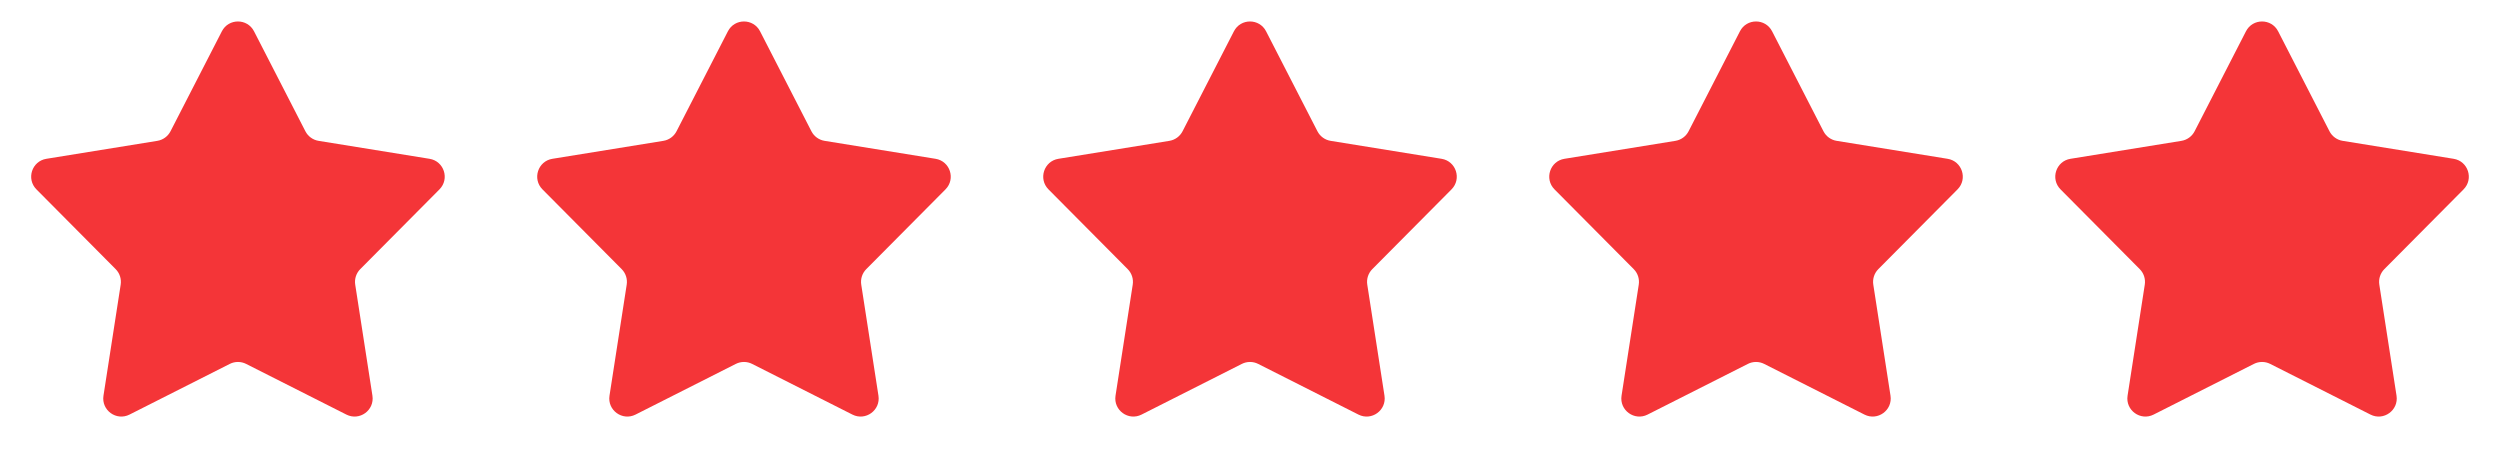 <?xml version="1.0" encoding="UTF-8"?> <svg xmlns="http://www.w3.org/2000/svg" width="830" height="158" viewBox="0 0 830 158" fill="none"><path d="M73.663 10.388C75.895 6.044 82.105 6.044 84.337 10.388L101.389 43.58C102.26 45.276 103.886 46.457 105.768 46.761L142.605 52.722C147.426 53.502 149.345 59.408 145.903 62.873L119.605 89.348C118.261 90.701 117.641 92.611 117.933 94.495L123.647 131.371C124.395 136.198 119.371 139.848 115.011 137.645L81.706 120.815C80.004 119.956 77.996 119.956 76.294 120.815L42.989 137.645C38.63 139.848 33.605 136.198 34.353 131.371L40.067 94.495C40.359 92.611 39.739 90.701 38.395 89.348L12.097 62.873C8.655 59.408 10.574 53.502 15.395 52.722L52.232 46.761C54.114 46.457 55.739 45.276 56.611 43.58L73.663 10.388Z" fill="#F43538"></path><path d="M241.663 10.388C243.895 6.044 250.105 6.044 252.337 10.388L269.389 43.58C270.26 45.276 271.886 46.457 273.768 46.761L310.605 52.722C315.426 53.502 317.345 59.408 313.903 62.873L287.605 89.348C286.261 90.701 285.641 92.611 285.933 94.495L291.647 131.371C292.395 136.198 287.371 139.848 283.011 137.645L249.706 120.815C248.004 119.956 245.996 119.956 244.294 120.815L210.989 137.645C206.629 139.848 201.605 136.198 202.353 131.371L208.067 94.495C208.359 92.611 207.739 90.701 206.395 89.348L180.097 62.873C176.655 59.408 178.574 53.502 183.395 52.722L220.232 46.761C222.114 46.457 223.74 45.276 224.611 43.58L241.663 10.388Z" fill="#F43538"></path><path d="M409.663 10.388C411.895 6.044 418.105 6.044 420.337 10.388L437.389 43.58C438.26 45.276 439.886 46.457 441.768 46.761L478.605 52.722C483.426 53.502 485.345 59.408 481.903 62.873L455.605 89.348C454.261 90.701 453.641 92.611 453.933 94.495L459.647 131.371C460.395 136.198 455.371 139.848 451.011 137.645L417.706 120.815C416.004 119.956 413.996 119.956 412.294 120.815L378.989 137.645C374.629 139.848 369.605 136.198 370.353 131.371L376.067 94.495C376.359 92.611 375.739 90.701 374.395 89.348L348.097 62.873C344.655 59.408 346.574 53.502 351.395 52.722L388.232 46.761C390.114 46.457 391.74 45.276 392.611 43.58L409.663 10.388Z" fill="#F43538"></path><path d="M577.663 10.388C579.895 6.044 586.105 6.044 588.337 10.388L605.389 43.58C606.26 45.276 607.886 46.457 609.768 46.761L646.605 52.722C651.426 53.502 653.345 59.408 649.903 62.873L623.605 89.348C622.261 90.701 621.641 92.611 621.933 94.495L627.647 131.371C628.395 136.198 623.371 139.848 619.011 137.645L585.706 120.815C584.004 119.956 581.996 119.956 580.294 120.815L546.989 137.645C542.629 139.848 537.605 136.198 538.353 131.371L544.067 94.495C544.359 92.611 543.739 90.701 542.395 89.348L516.097 62.873C512.655 59.408 514.574 53.502 519.395 52.722L556.232 46.761C558.114 46.457 559.74 45.276 560.611 43.58L577.663 10.388Z" fill="#F43538"></path><path d="M745.663 10.388C747.895 6.044 754.105 6.044 756.337 10.388L773.389 43.58C774.26 45.276 775.886 46.457 777.768 46.761L814.605 52.722C819.426 53.502 821.345 59.408 817.903 62.873L791.605 89.348C790.261 90.701 789.641 92.611 789.933 94.495L795.647 131.371C796.395 136.198 791.371 139.848 787.011 137.645L753.706 120.815C752.004 119.956 749.996 119.956 748.294 120.815L714.989 137.645C710.629 139.848 705.605 136.198 706.353 131.371L712.067 94.495C712.359 92.611 711.739 90.701 710.395 89.348L684.097 62.873C680.655 59.408 682.574 53.502 687.395 52.722L724.232 46.761C726.114 46.457 727.74 45.276 728.611 43.58L745.663 10.388Z" fill="#F43538"></path></svg> 